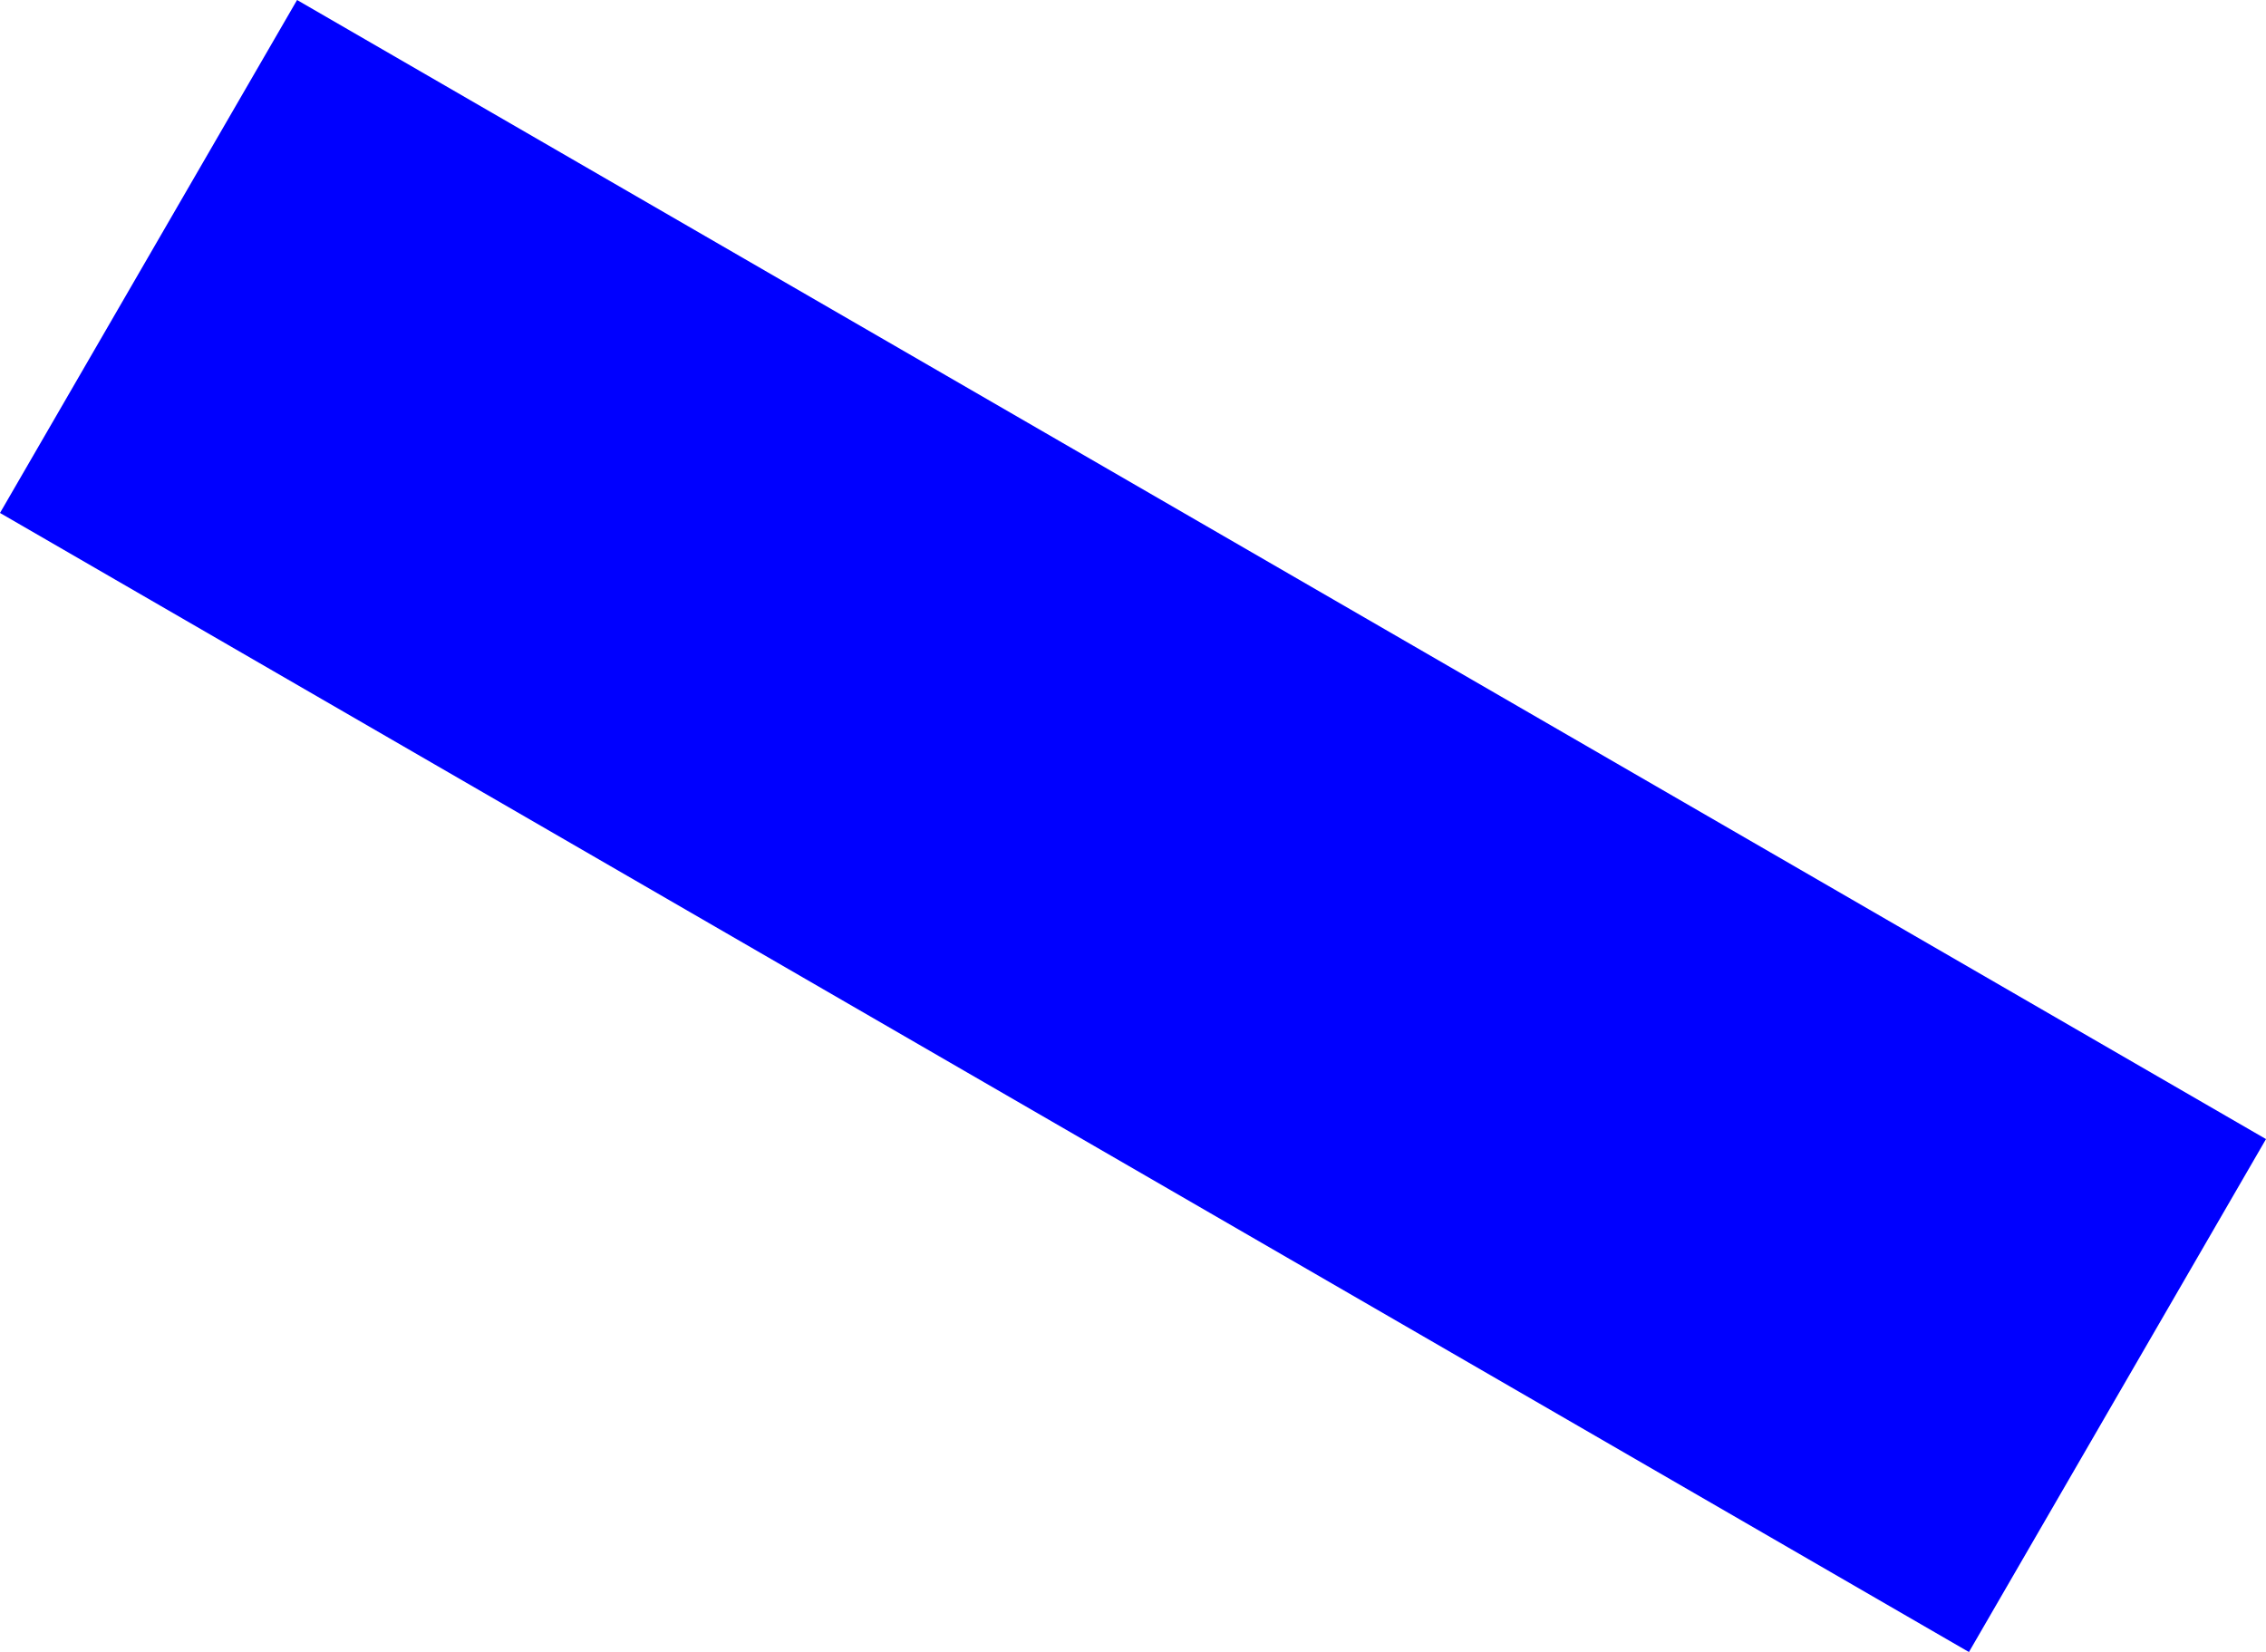 <?xml version="1.0" encoding="UTF-8" standalone="no"?>
<svg xmlns:xlink="http://www.w3.org/1999/xlink" height="182.45px" width="250.2px" xmlns="http://www.w3.org/2000/svg">
  <g transform="matrix(1.0, 0.0, 0.0, 1.0, 116.8, -4.55)">
    <path d="M-84.0 4.55 L133.4 130.35 100.6 187.0 -116.8 61.2 -84.0 4.55" fill="#0000ff" fill-rule="evenodd" stroke="none"/>
  </g>
</svg>
